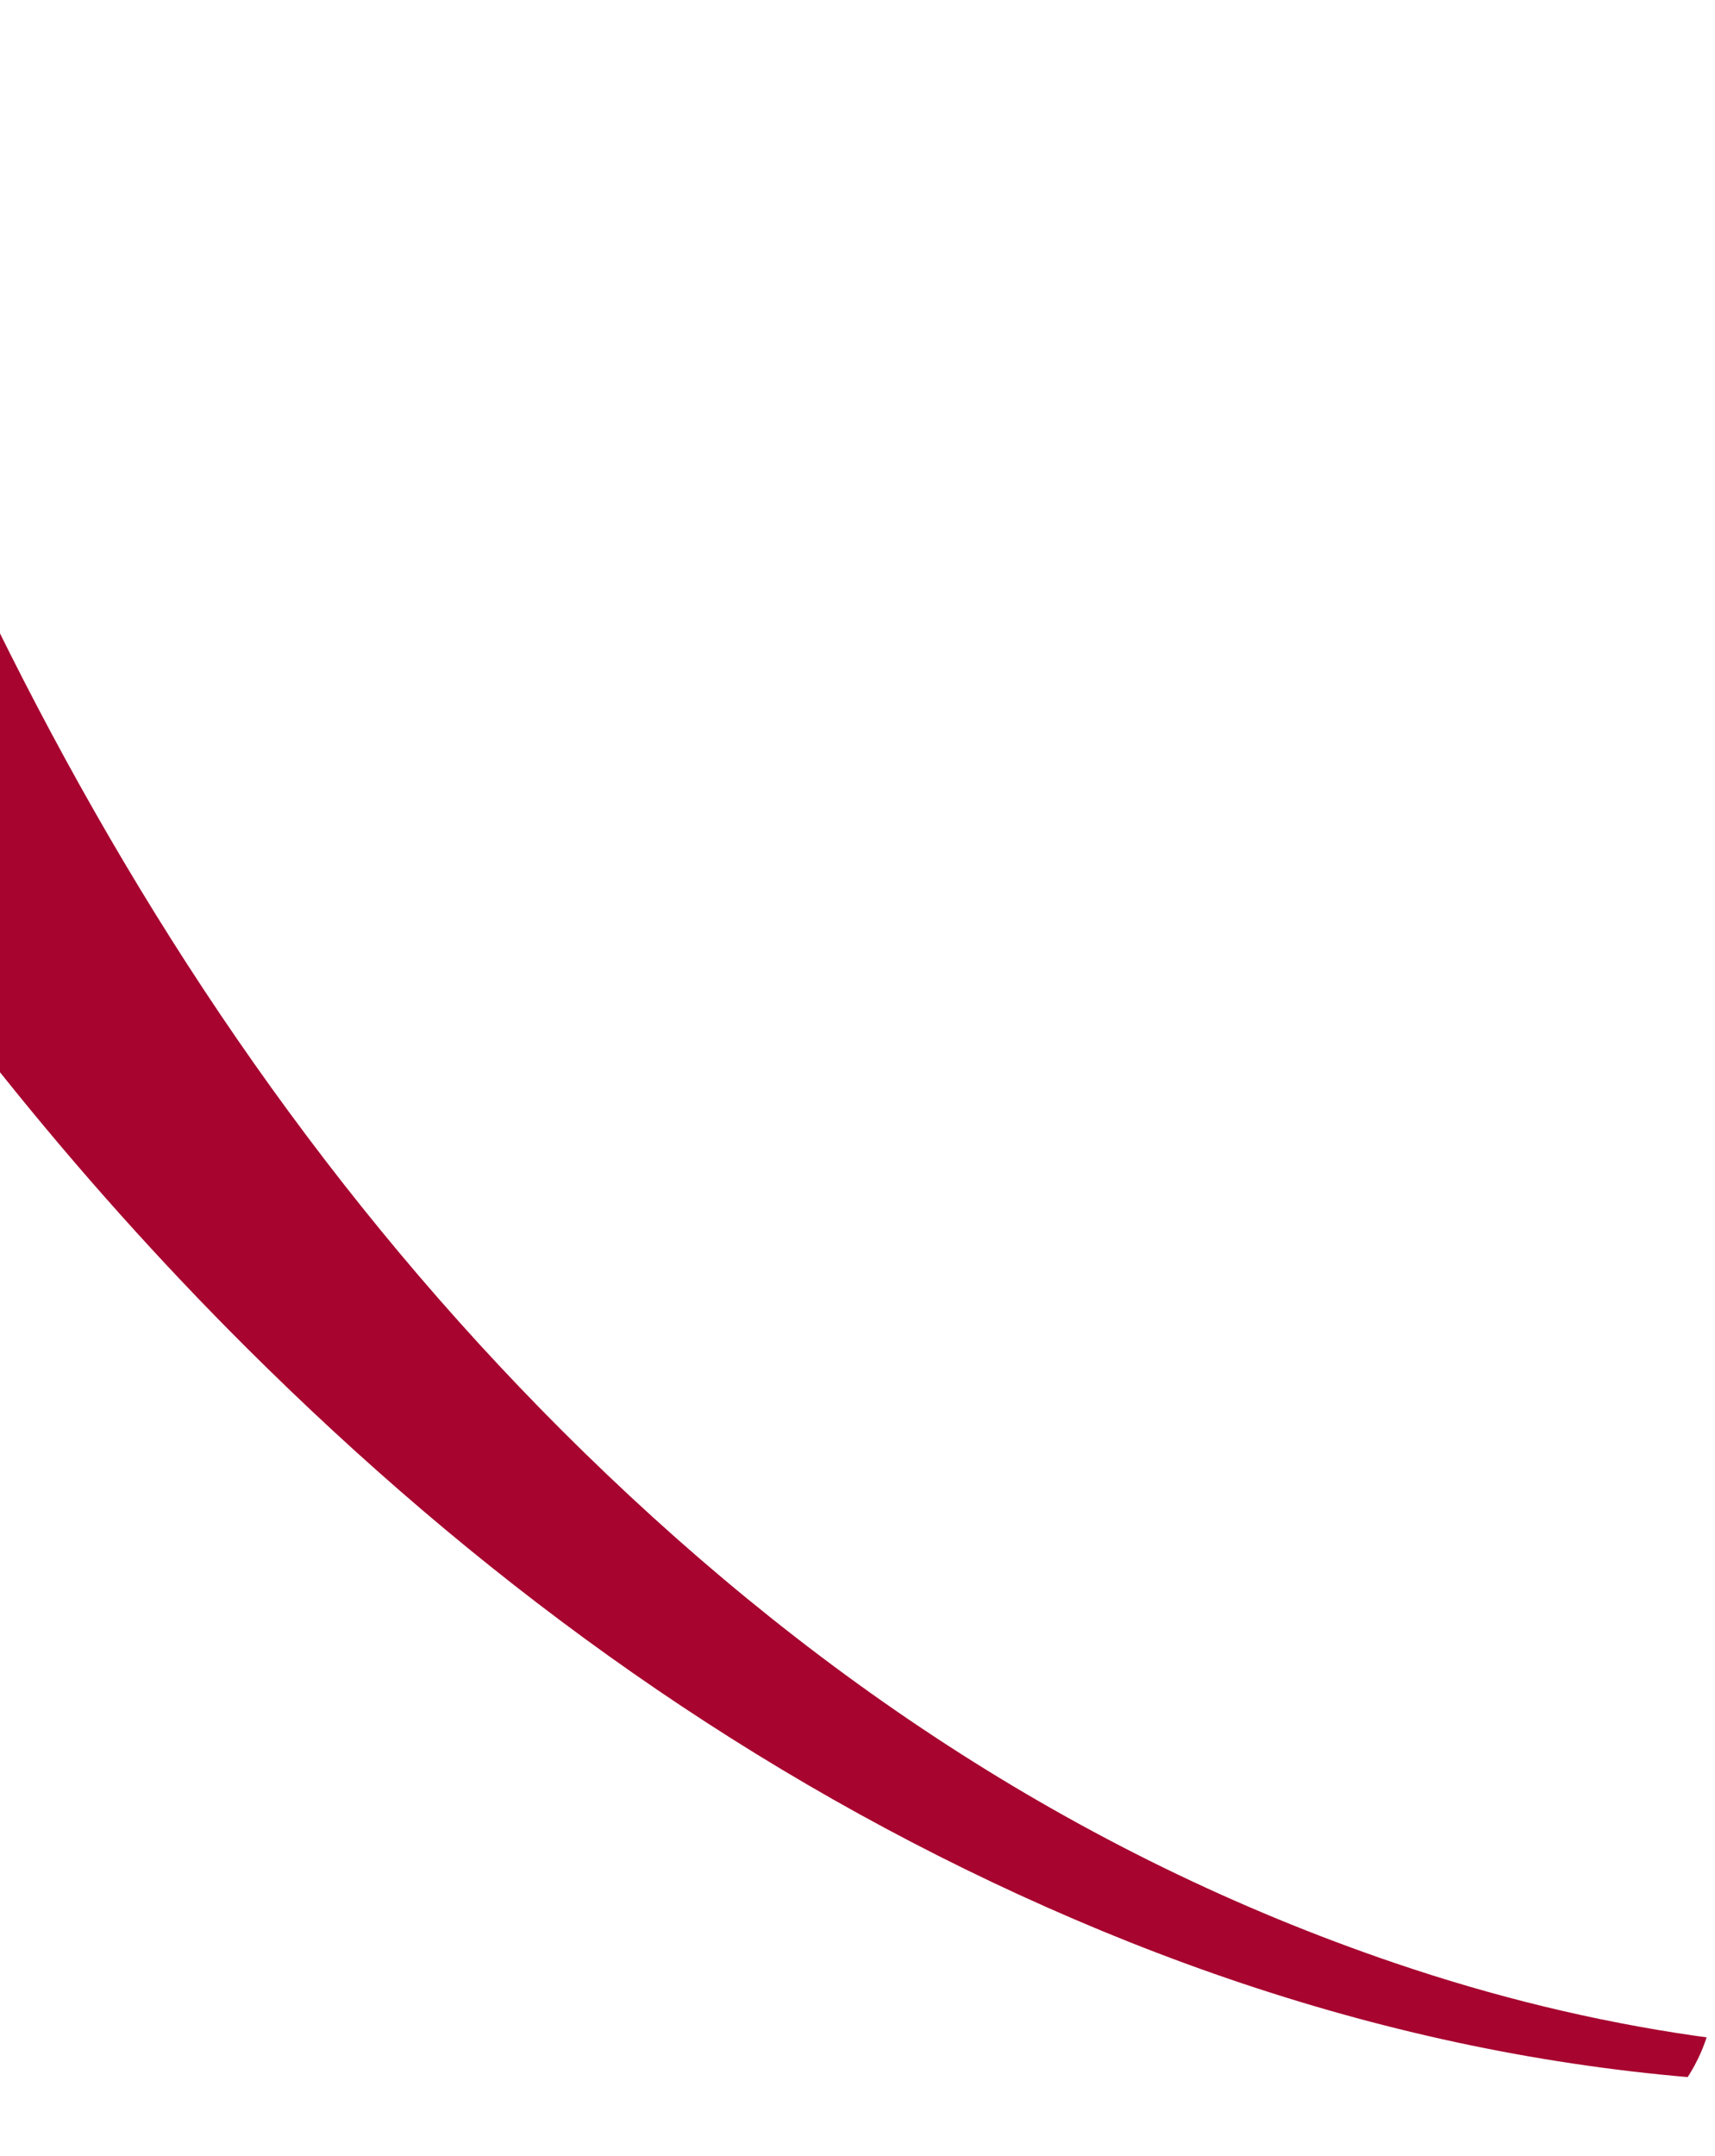 <?xml version="1.0" encoding="UTF-8"?> <svg xmlns="http://www.w3.org/2000/svg" width="300" height="377" viewBox="0 0 300 377" fill="none"> <g clip-path="url(#clip0_705_21)"> <path d="M-39.648 37.312V132.901C-38.84 133.817 -37.9 134.647 -37.241 135.66C-13.908 171.803 12.678 205.367 43.211 235.777C82.811 275.222 127.232 307.92 178.312 331.374C229.767 355.003 283.515 367.081 340.387 363.92C385.071 361.437 427.152 349.668 466.557 328.622C509.003 305.952 543.968 274.618 573.152 236.701C573.885 235.75 574.241 234.515 574.774 233.412C574.092 234.152 573.352 234.85 572.733 235.637C546.868 268.561 516.668 296.719 480.524 318.279C440.508 342.15 397.262 355.915 350.611 358.448C314.118 360.428 278.574 355.054 244.017 343.303C187.764 324.179 139.996 291.82 98.319 250.189C58.369 210.289 26.916 164.352 1.654 114.096C-10.847 89.251 -21.26 63.541 -30.418 37.312H-39.648Z" fill="#A7042F"></path> </g> <defs> <clipPath id="clip0_705_21"> <rect width="300" height="377" rx="30" fill="white"></rect> </clipPath> </defs> </svg> 